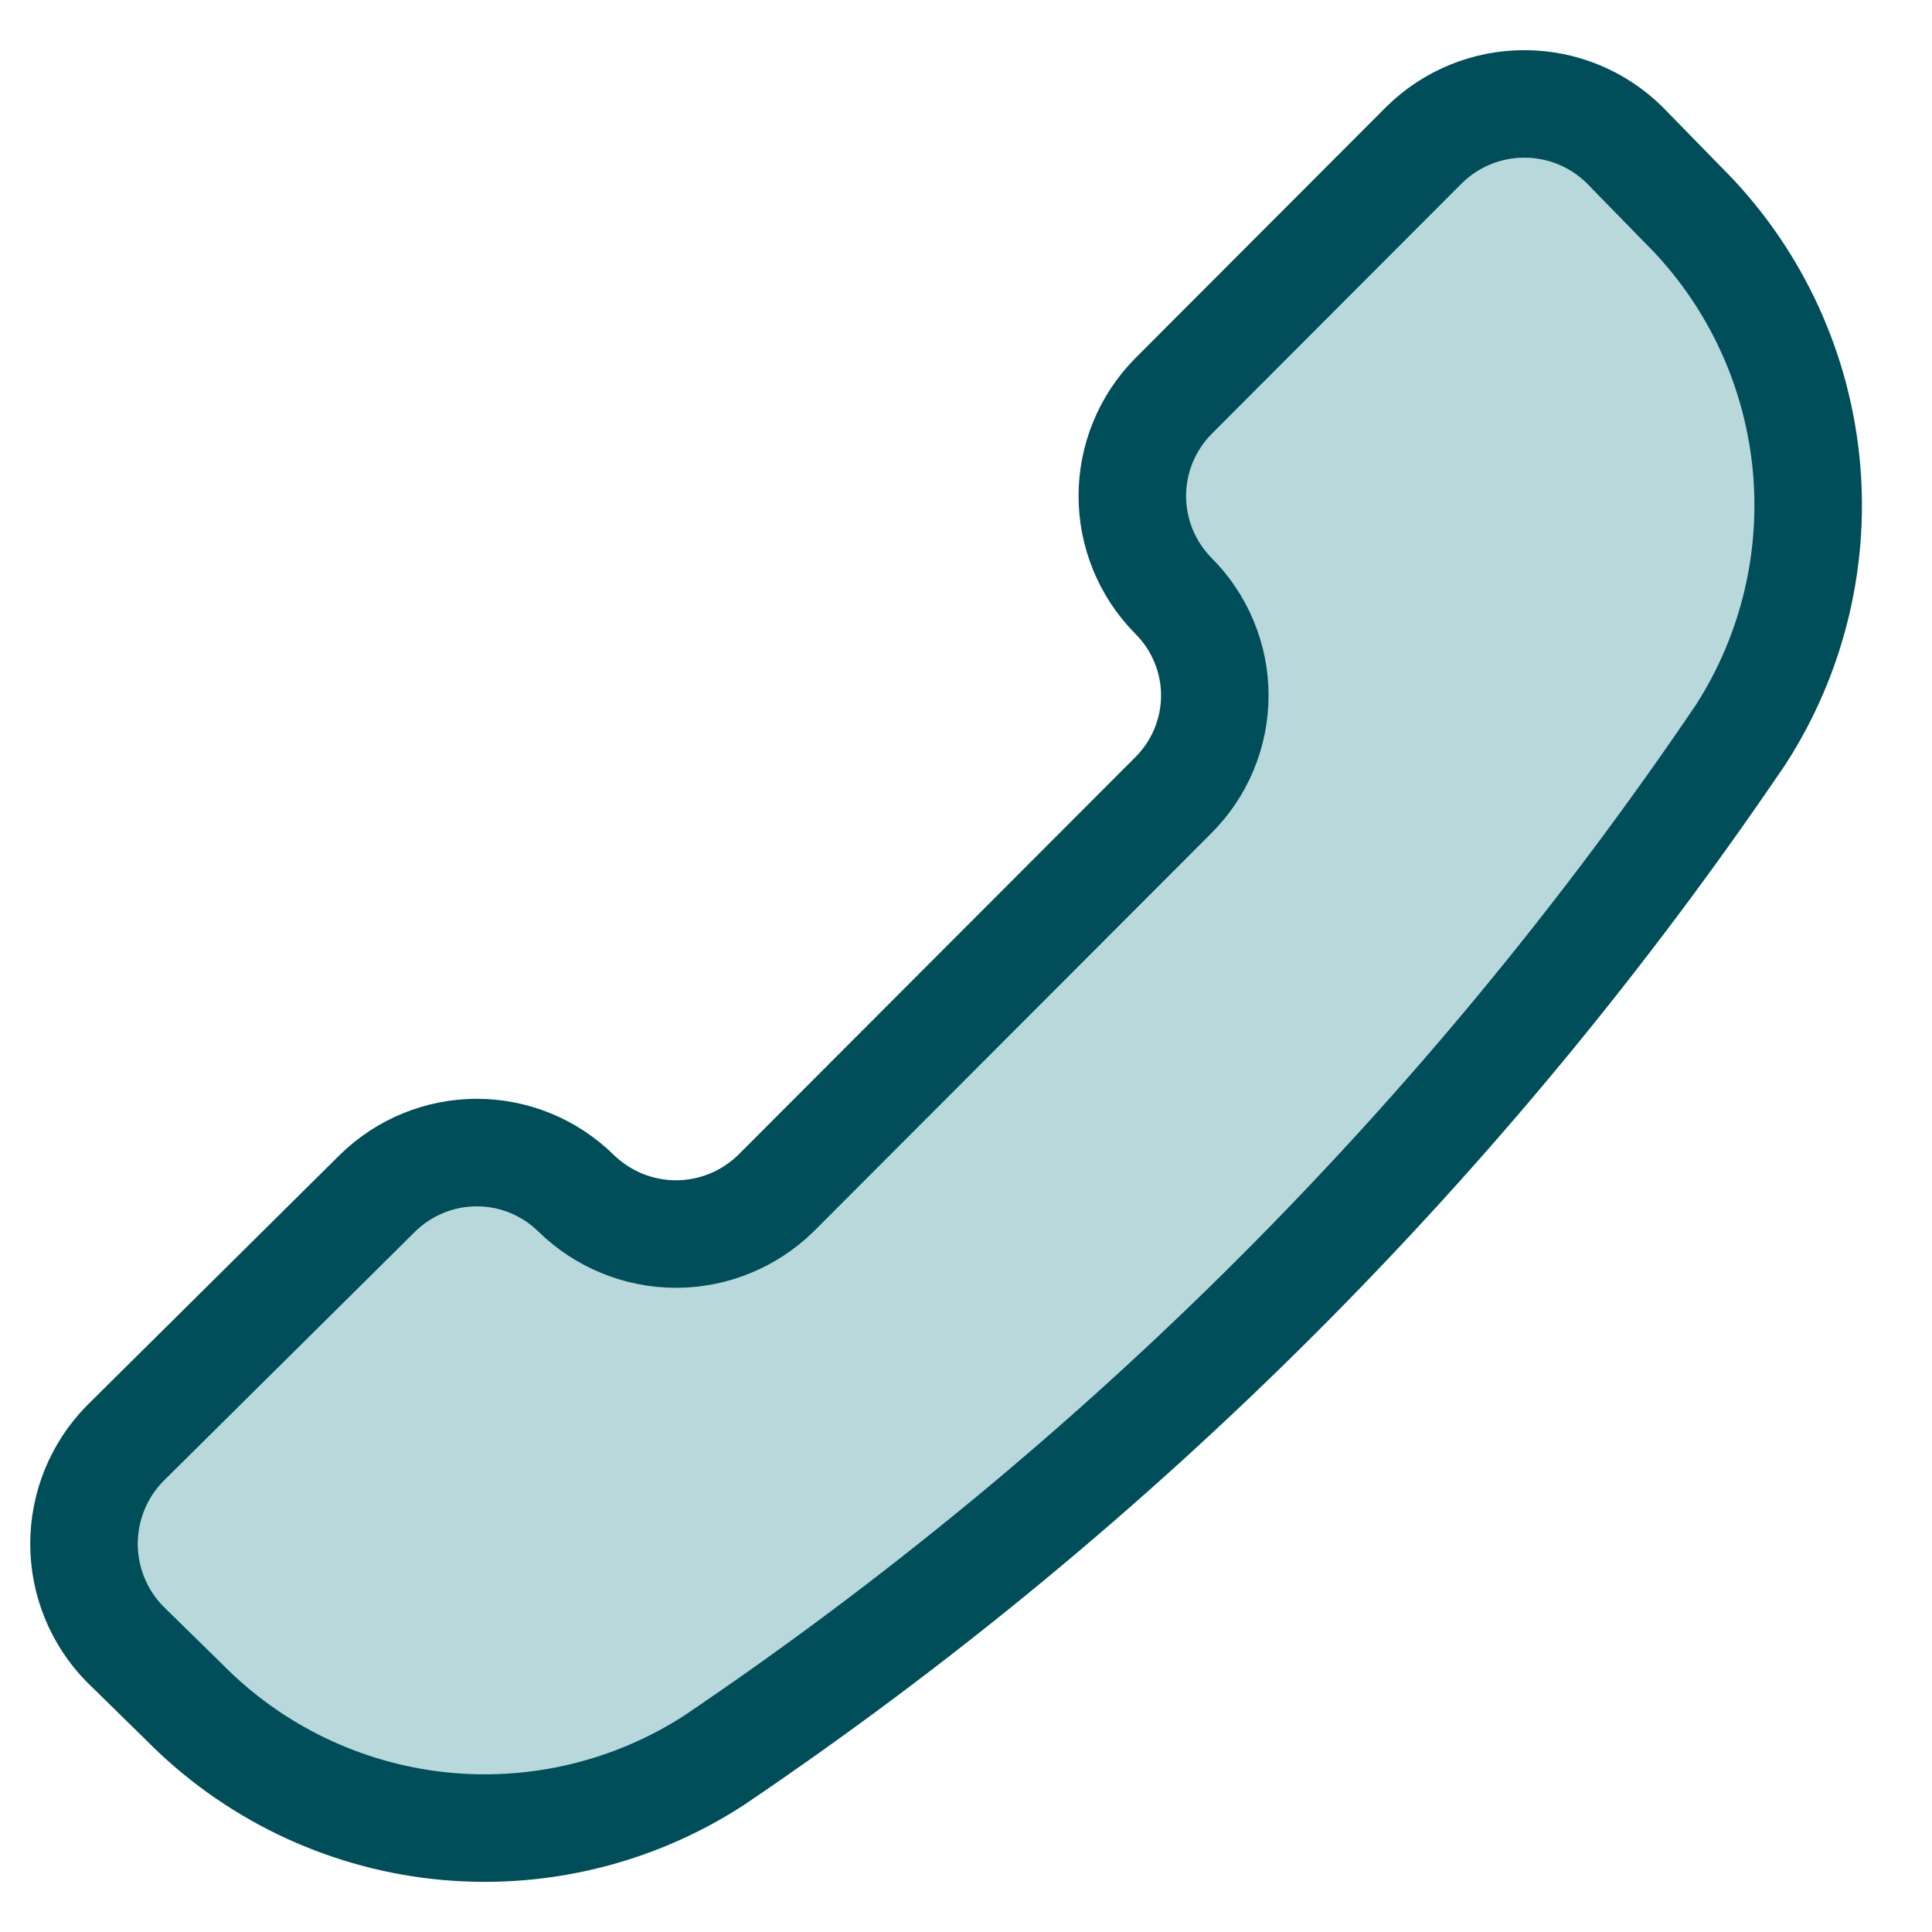 <svg width="23" height="23" viewBox="0 0 23 23" fill="none" xmlns="http://www.w3.org/2000/svg">
<path d="M8.496 20.959C7.526 21.586 6.37 21.859 5.222 21.733C4.074 21.606 3.005 21.088 2.194 20.265L1.485 19.57C1.174 19.252 1 18.824 1 18.379C1 17.933 1.174 17.506 1.485 17.187L4.494 14.205C4.81 13.895 5.234 13.721 5.676 13.721C6.118 13.721 6.542 13.895 6.858 14.205C7.176 14.516 7.603 14.691 8.047 14.691C8.492 14.691 8.919 14.516 9.237 14.205L13.964 9.471C14.121 9.315 14.247 9.13 14.332 8.925C14.418 8.721 14.462 8.501 14.462 8.279C14.462 8.058 14.418 7.838 14.332 7.634C14.247 7.429 14.121 7.244 13.964 7.088C13.654 6.772 13.48 6.347 13.48 5.904C13.48 5.462 13.654 5.037 13.964 4.721L16.957 1.723C17.275 1.411 17.702 1.237 18.147 1.237C18.592 1.237 19.019 1.411 19.337 1.723L20.03 2.433C20.852 3.245 21.369 4.316 21.496 5.466C21.622 6.615 21.349 7.773 20.723 8.745C17.462 13.559 13.312 17.705 8.496 20.959Z" fill="#B9D8DC"/>
<path d="M8.496 20.959C7.526 21.586 6.37 21.859 5.222 21.733C4.074 21.606 3.005 21.088 2.194 20.265L1.485 19.57C1.174 19.252 1 18.824 1 18.379C1 17.933 1.174 17.506 1.485 17.187L4.494 14.205C4.81 13.895 5.234 13.721 5.676 13.721C6.118 13.721 6.542 13.895 6.858 14.205C7.176 14.516 7.603 14.691 8.047 14.691C8.492 14.691 8.919 14.516 9.237 14.205L13.964 9.471C14.121 9.315 14.247 9.13 14.332 8.925C14.418 8.721 14.462 8.501 14.462 8.279C14.462 8.058 14.418 7.838 14.332 7.634C14.247 7.429 14.121 7.244 13.964 7.088C13.654 6.772 13.48 6.347 13.48 5.904C13.48 5.462 13.654 5.037 13.964 4.721L16.957 1.723C17.275 1.411 17.702 1.237 18.147 1.237C18.592 1.237 19.019 1.411 19.337 1.723L20.03 2.433C20.852 3.245 21.369 4.316 21.496 5.466C21.622 6.615 21.349 7.773 20.723 8.745C17.462 13.559 13.312 17.705 8.496 20.959Z" stroke="#004E59" stroke-width="1.28" stroke-linecap="round" stroke-linejoin="round"/>
</svg>
